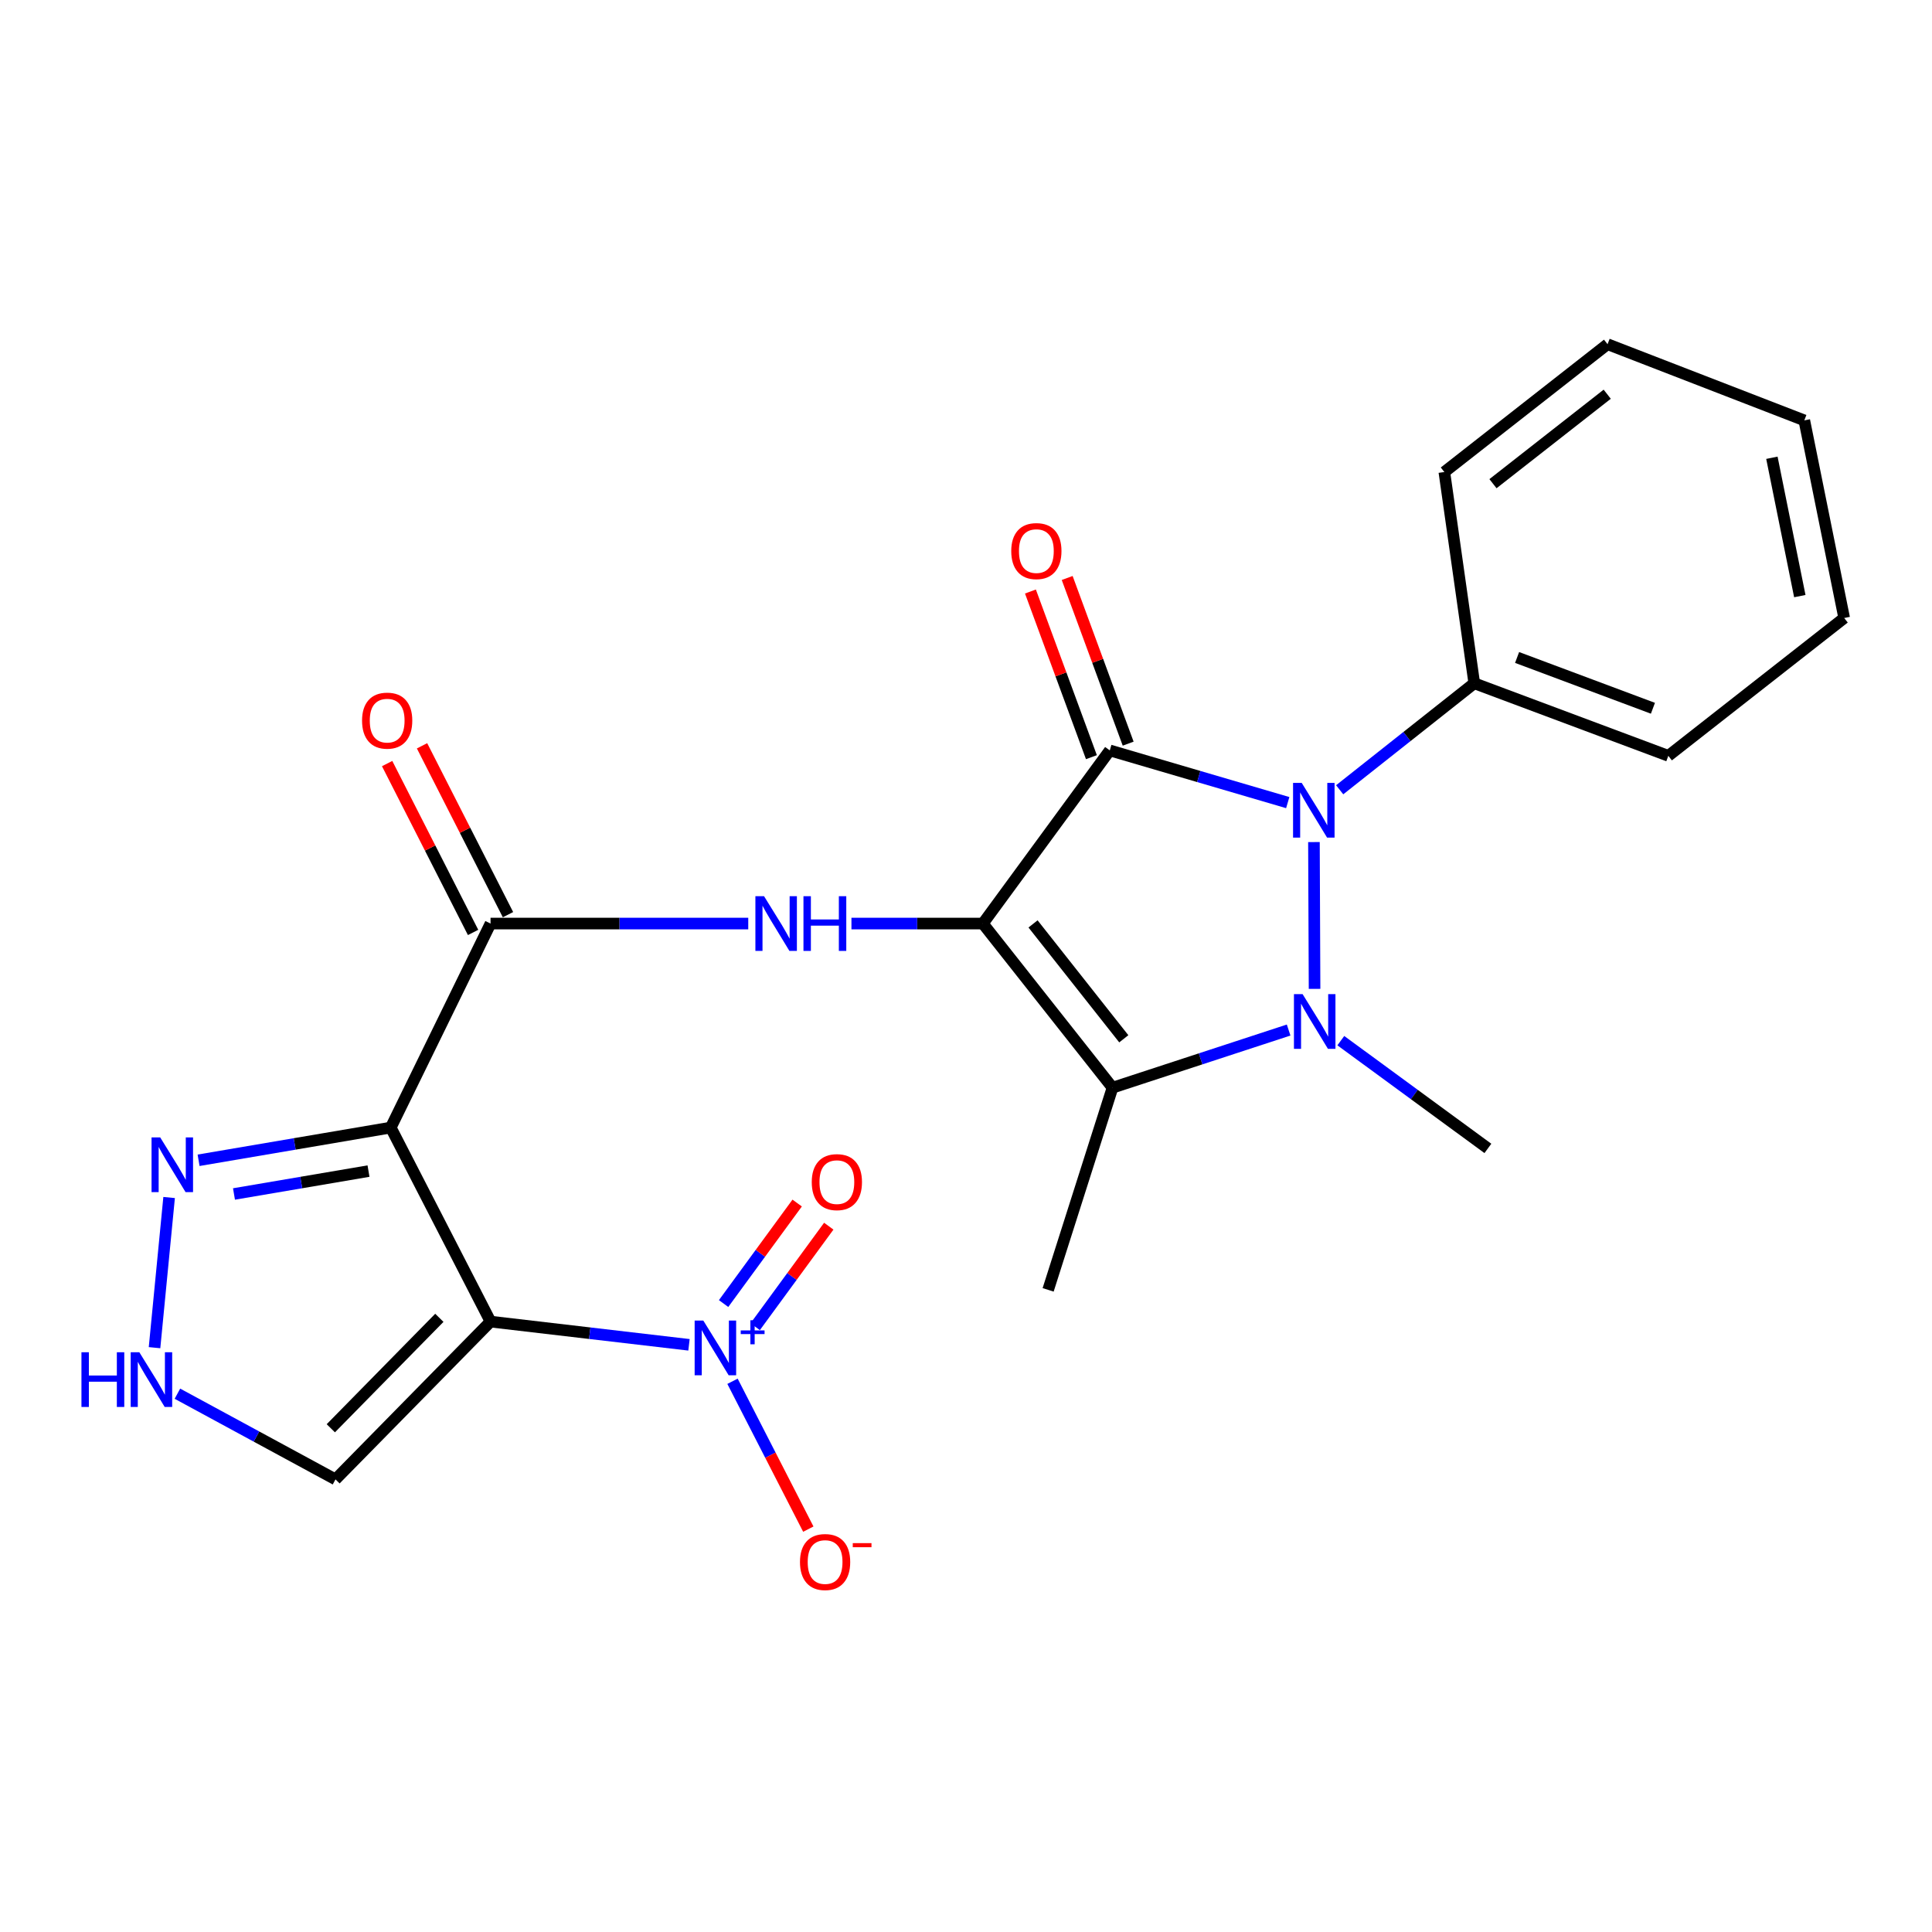 <?xml version='1.0' encoding='iso-8859-1'?>
<svg version='1.1' baseProfile='full'
              xmlns='http://www.w3.org/2000/svg'
                      xmlns:rdkit='http://www.rdkit.org/xml'
                      xmlns:xlink='http://www.w3.org/1999/xlink'
                  xml:space='preserve'
width='1000px' height='1000px' viewBox='0 0 1000 1000'>
<!-- END OF HEADER -->
<rect style='opacity:1.0;fill:#FFFFFF;stroke:none' width='1000' height='1000' x='0' y='0'> </rect>
<path class='bond-0' d='M 508.726,478.032 L 574.426,388.413' style='fill:none;fill-rule:evenodd;stroke:#000000;stroke-width:6px;stroke-linecap:butt;stroke-linejoin:miter;stroke-opacity:1' />
<path class='bond-3' d='M 508.726,478.032 L 575.833,562.988' style='fill:none;fill-rule:evenodd;stroke:#000000;stroke-width:6px;stroke-linecap:butt;stroke-linejoin:miter;stroke-opacity:1' />
<path class='bond-3' d='M 534.699,478.211 L 581.674,537.68' style='fill:none;fill-rule:evenodd;stroke:#000000;stroke-width:6px;stroke-linecap:butt;stroke-linejoin:miter;stroke-opacity:1' />
<path class='bond-7' d='M 508.726,478.032 L 474.716,478.032' style='fill:none;fill-rule:evenodd;stroke:#000000;stroke-width:6px;stroke-linecap:butt;stroke-linejoin:miter;stroke-opacity:1' />
<path class='bond-7' d='M 474.716,478.032 L 440.706,478.032' style='fill:none;fill-rule:evenodd;stroke:#0000FF;stroke-width:6px;stroke-linecap:butt;stroke-linejoin:miter;stroke-opacity:1' />
<path class='bond-2' d='M 574.426,388.413 L 620.48,401.919' style='fill:none;fill-rule:evenodd;stroke:#000000;stroke-width:6px;stroke-linecap:butt;stroke-linejoin:miter;stroke-opacity:1' />
<path class='bond-2' d='M 620.48,401.919 L 666.533,415.426' style='fill:none;fill-rule:evenodd;stroke:#0000FF;stroke-width:6px;stroke-linecap:butt;stroke-linejoin:miter;stroke-opacity:1' />
<path class='bond-12' d='M 583.937,384.912 L 568.156,342.039' style='fill:none;fill-rule:evenodd;stroke:#000000;stroke-width:6px;stroke-linecap:butt;stroke-linejoin:miter;stroke-opacity:1' />
<path class='bond-12' d='M 568.156,342.039 L 552.375,299.166' style='fill:none;fill-rule:evenodd;stroke:#FF0000;stroke-width:6px;stroke-linecap:butt;stroke-linejoin:miter;stroke-opacity:1' />
<path class='bond-12' d='M 564.914,391.914 L 549.133,349.041' style='fill:none;fill-rule:evenodd;stroke:#000000;stroke-width:6px;stroke-linecap:butt;stroke-linejoin:miter;stroke-opacity:1' />
<path class='bond-12' d='M 549.133,349.041 L 533.352,306.168' style='fill:none;fill-rule:evenodd;stroke:#FF0000;stroke-width:6px;stroke-linecap:butt;stroke-linejoin:miter;stroke-opacity:1' />
<path class='bond-1' d='M 666.993,533.148 L 621.413,548.068' style='fill:none;fill-rule:evenodd;stroke:#0000FF;stroke-width:6px;stroke-linecap:butt;stroke-linejoin:miter;stroke-opacity:1' />
<path class='bond-1' d='M 621.413,548.068 L 575.833,562.988' style='fill:none;fill-rule:evenodd;stroke:#000000;stroke-width:6px;stroke-linecap:butt;stroke-linejoin:miter;stroke-opacity:1' />
<path class='bond-17' d='M 694.005,538.637 L 732.066,566.528' style='fill:none;fill-rule:evenodd;stroke:#0000FF;stroke-width:6px;stroke-linecap:butt;stroke-linejoin:miter;stroke-opacity:1' />
<path class='bond-17' d='M 732.066,566.528 L 770.128,594.419' style='fill:none;fill-rule:evenodd;stroke:#000000;stroke-width:6px;stroke-linecap:butt;stroke-linejoin:miter;stroke-opacity:1' />
<path class='bond-24' d='M 680.415,511.837 L 680.094,435.854' style='fill:none;fill-rule:evenodd;stroke:#0000FF;stroke-width:6px;stroke-linecap:butt;stroke-linejoin:miter;stroke-opacity:1' />
<path class='bond-14' d='M 693.412,408.788 L 728.245,381.224' style='fill:none;fill-rule:evenodd;stroke:#0000FF;stroke-width:6px;stroke-linecap:butt;stroke-linejoin:miter;stroke-opacity:1' />
<path class='bond-14' d='M 728.245,381.224 L 763.078,353.66' style='fill:none;fill-rule:evenodd;stroke:#000000;stroke-width:6px;stroke-linecap:butt;stroke-linejoin:miter;stroke-opacity:1' />
<path class='bond-18' d='M 575.833,562.988 L 542.511,667.63' style='fill:none;fill-rule:evenodd;stroke:#000000;stroke-width:6px;stroke-linecap:butt;stroke-linejoin:miter;stroke-opacity:1' />
<path class='bond-4' d='M 253.902,684.061 L 202.257,583.631' style='fill:none;fill-rule:evenodd;stroke:#000000;stroke-width:6px;stroke-linecap:butt;stroke-linejoin:miter;stroke-opacity:1' />
<path class='bond-6' d='M 253.902,684.061 L 305.261,690.069' style='fill:none;fill-rule:evenodd;stroke:#000000;stroke-width:6px;stroke-linecap:butt;stroke-linejoin:miter;stroke-opacity:1' />
<path class='bond-6' d='M 305.261,690.069 L 356.619,696.077' style='fill:none;fill-rule:evenodd;stroke:#0000FF;stroke-width:6px;stroke-linecap:butt;stroke-linejoin:miter;stroke-opacity:1' />
<path class='bond-10' d='M 253.902,684.061 L 173.652,765.729' style='fill:none;fill-rule:evenodd;stroke:#000000;stroke-width:6px;stroke-linecap:butt;stroke-linejoin:miter;stroke-opacity:1' />
<path class='bond-10' d='M 227.406,682.103 L 171.231,739.271' style='fill:none;fill-rule:evenodd;stroke:#000000;stroke-width:6px;stroke-linecap:butt;stroke-linejoin:miter;stroke-opacity:1' />
<path class='bond-5' d='M 202.257,583.631 L 253.902,478.032' style='fill:none;fill-rule:evenodd;stroke:#000000;stroke-width:6px;stroke-linecap:butt;stroke-linejoin:miter;stroke-opacity:1' />
<path class='bond-9' d='M 202.257,583.631 L 152.522,592.096' style='fill:none;fill-rule:evenodd;stroke:#000000;stroke-width:6px;stroke-linecap:butt;stroke-linejoin:miter;stroke-opacity:1' />
<path class='bond-9' d='M 152.522,592.096 L 102.788,600.561' style='fill:none;fill-rule:evenodd;stroke:#0000FF;stroke-width:6px;stroke-linecap:butt;stroke-linejoin:miter;stroke-opacity:1' />
<path class='bond-9' d='M 190.737,606.154 L 155.923,612.079' style='fill:none;fill-rule:evenodd;stroke:#000000;stroke-width:6px;stroke-linecap:butt;stroke-linejoin:miter;stroke-opacity:1' />
<path class='bond-9' d='M 155.923,612.079 L 121.109,618.004' style='fill:none;fill-rule:evenodd;stroke:#0000FF;stroke-width:6px;stroke-linecap:butt;stroke-linejoin:miter;stroke-opacity:1' />
<path class='bond-13' d='M 379.144,714.947 L 398.763,753.211' style='fill:none;fill-rule:evenodd;stroke:#0000FF;stroke-width:6px;stroke-linecap:butt;stroke-linejoin:miter;stroke-opacity:1' />
<path class='bond-13' d='M 398.763,753.211 L 418.381,791.475' style='fill:none;fill-rule:evenodd;stroke:#FF0000;stroke-width:6px;stroke-linecap:butt;stroke-linejoin:miter;stroke-opacity:1' />
<path class='bond-15' d='M 390.889,686.692 L 409.931,660.679' style='fill:none;fill-rule:evenodd;stroke:#0000FF;stroke-width:6px;stroke-linecap:butt;stroke-linejoin:miter;stroke-opacity:1' />
<path class='bond-15' d='M 409.931,660.679 L 428.973,634.666' style='fill:none;fill-rule:evenodd;stroke:#FF0000;stroke-width:6px;stroke-linecap:butt;stroke-linejoin:miter;stroke-opacity:1' />
<path class='bond-15' d='M 374.533,674.719 L 393.574,648.706' style='fill:none;fill-rule:evenodd;stroke:#0000FF;stroke-width:6px;stroke-linecap:butt;stroke-linejoin:miter;stroke-opacity:1' />
<path class='bond-15' d='M 393.574,648.706 L 412.616,622.693' style='fill:none;fill-rule:evenodd;stroke:#FF0000;stroke-width:6px;stroke-linecap:butt;stroke-linejoin:miter;stroke-opacity:1' />
<path class='bond-8' d='M 387.295,478.032 L 320.598,478.032' style='fill:none;fill-rule:evenodd;stroke:#0000FF;stroke-width:6px;stroke-linecap:butt;stroke-linejoin:miter;stroke-opacity:1' />
<path class='bond-8' d='M 320.598,478.032 L 253.902,478.032' style='fill:none;fill-rule:evenodd;stroke:#000000;stroke-width:6px;stroke-linecap:butt;stroke-linejoin:miter;stroke-opacity:1' />
<path class='bond-16' d='M 262.934,473.434 L 240.689,429.731' style='fill:none;fill-rule:evenodd;stroke:#000000;stroke-width:6px;stroke-linecap:butt;stroke-linejoin:miter;stroke-opacity:1' />
<path class='bond-16' d='M 240.689,429.731 L 218.445,386.028' style='fill:none;fill-rule:evenodd;stroke:#FF0000;stroke-width:6px;stroke-linecap:butt;stroke-linejoin:miter;stroke-opacity:1' />
<path class='bond-16' d='M 244.869,482.629 L 222.624,438.927' style='fill:none;fill-rule:evenodd;stroke:#000000;stroke-width:6px;stroke-linecap:butt;stroke-linejoin:miter;stroke-opacity:1' />
<path class='bond-16' d='M 222.624,438.927 L 200.38,395.224' style='fill:none;fill-rule:evenodd;stroke:#FF0000;stroke-width:6px;stroke-linecap:butt;stroke-linejoin:miter;stroke-opacity:1' />
<path class='bond-11' d='M 87.534,619.83 L 79.985,697.556' style='fill:none;fill-rule:evenodd;stroke:#0000FF;stroke-width:6px;stroke-linecap:butt;stroke-linejoin:miter;stroke-opacity:1' />
<path class='bond-25' d='M 173.652,765.729 L 132.741,743.552' style='fill:none;fill-rule:evenodd;stroke:#000000;stroke-width:6px;stroke-linecap:butt;stroke-linejoin:miter;stroke-opacity:1' />
<path class='bond-25' d='M 132.741,743.552 L 91.83,721.374' style='fill:none;fill-rule:evenodd;stroke:#0000FF;stroke-width:6px;stroke-linecap:butt;stroke-linejoin:miter;stroke-opacity:1' />
<path class='bond-19' d='M 763.078,353.66 L 863.519,391.217' style='fill:none;fill-rule:evenodd;stroke:#000000;stroke-width:6px;stroke-linecap:butt;stroke-linejoin:miter;stroke-opacity:1' />
<path class='bond-19' d='M 785.244,340.307 L 855.552,366.597' style='fill:none;fill-rule:evenodd;stroke:#000000;stroke-width:6px;stroke-linecap:butt;stroke-linejoin:miter;stroke-opacity:1' />
<path class='bond-20' d='M 763.078,353.66 L 747.593,244.323' style='fill:none;fill-rule:evenodd;stroke:#000000;stroke-width:6px;stroke-linecap:butt;stroke-linejoin:miter;stroke-opacity:1' />
<path class='bond-22' d='M 863.519,391.217 L 954.545,319.876' style='fill:none;fill-rule:evenodd;stroke:#000000;stroke-width:6px;stroke-linecap:butt;stroke-linejoin:miter;stroke-opacity:1' />
<path class='bond-21' d='M 747.593,244.323 L 832.066,178.161' style='fill:none;fill-rule:evenodd;stroke:#000000;stroke-width:6px;stroke-linecap:butt;stroke-linejoin:miter;stroke-opacity:1' />
<path class='bond-21' d='M 772.763,250.357 L 831.894,204.044' style='fill:none;fill-rule:evenodd;stroke:#000000;stroke-width:6px;stroke-linecap:butt;stroke-linejoin:miter;stroke-opacity:1' />
<path class='bond-23' d='M 832.066,178.161 L 933.903,217.588' style='fill:none;fill-rule:evenodd;stroke:#000000;stroke-width:6px;stroke-linecap:butt;stroke-linejoin:miter;stroke-opacity:1' />
<path class='bond-26' d='M 954.545,319.876 L 933.903,217.588' style='fill:none;fill-rule:evenodd;stroke:#000000;stroke-width:6px;stroke-linecap:butt;stroke-linejoin:miter;stroke-opacity:1' />
<path class='bond-26' d='M 931.579,308.542 L 917.129,236.941' style='fill:none;fill-rule:evenodd;stroke:#000000;stroke-width:6px;stroke-linecap:butt;stroke-linejoin:miter;stroke-opacity:1' />
<path  class='atom-2' d='M 674.226 514.571
L 683.506 529.571
Q 684.426 531.051, 685.906 533.731
Q 687.386 536.411, 687.466 536.571
L 687.466 514.571
L 691.226 514.571
L 691.226 542.891
L 687.346 542.891
L 677.386 526.491
Q 676.226 524.571, 674.986 522.371
Q 673.786 520.171, 673.426 519.491
L 673.426 542.891
L 669.746 542.891
L 669.746 514.571
L 674.226 514.571
' fill='#0000FF'/>
<path  class='atom-3' d='M 673.765 405.222
L 683.045 420.222
Q 683.965 421.702, 685.445 424.382
Q 686.925 427.062, 687.005 427.222
L 687.005 405.222
L 690.765 405.222
L 690.765 433.542
L 686.885 433.542
L 676.925 417.142
Q 675.765 415.222, 674.525 413.022
Q 673.325 410.822, 672.965 410.142
L 672.965 433.542
L 669.285 433.542
L 669.285 405.222
L 673.765 405.222
' fill='#0000FF'/>
<path  class='atom-7' d='M 364.029 683.516
L 373.309 698.516
Q 374.229 699.996, 375.709 702.676
Q 377.189 705.356, 377.269 705.516
L 377.269 683.516
L 381.029 683.516
L 381.029 711.836
L 377.149 711.836
L 367.189 695.436
Q 366.029 693.516, 364.789 691.316
Q 363.589 689.116, 363.229 688.436
L 363.229 711.836
L 359.549 711.836
L 359.549 683.516
L 364.029 683.516
' fill='#0000FF'/>
<path  class='atom-7' d='M 383.405 688.62
L 388.395 688.62
L 388.395 683.367
L 390.612 683.367
L 390.612 688.62
L 395.734 688.62
L 395.734 690.521
L 390.612 690.521
L 390.612 695.801
L 388.395 695.801
L 388.395 690.521
L 383.405 690.521
L 383.405 688.62
' fill='#0000FF'/>
<path  class='atom-8' d='M 395.471 463.872
L 404.751 478.872
Q 405.671 480.352, 407.151 483.032
Q 408.631 485.712, 408.711 485.872
L 408.711 463.872
L 412.471 463.872
L 412.471 492.192
L 408.591 492.192
L 398.631 475.792
Q 397.471 473.872, 396.231 471.672
Q 395.031 469.472, 394.671 468.792
L 394.671 492.192
L 390.991 492.192
L 390.991 463.872
L 395.471 463.872
' fill='#0000FF'/>
<path  class='atom-8' d='M 415.871 463.872
L 419.711 463.872
L 419.711 475.912
L 434.191 475.912
L 434.191 463.872
L 438.031 463.872
L 438.031 492.192
L 434.191 492.192
L 434.191 479.112
L 419.711 479.112
L 419.711 492.192
L 415.871 492.192
L 415.871 463.872
' fill='#0000FF'/>
<path  class='atom-10' d='M 82.92 588.717
L 92.2 603.717
Q 93.12 605.197, 94.6 607.877
Q 96.08 610.557, 96.16 610.717
L 96.16 588.717
L 99.92 588.717
L 99.92 617.037
L 96.04 617.037
L 86.08 600.637
Q 84.92 598.717, 83.68 596.517
Q 82.48 594.317, 82.12 593.637
L 82.12 617.037
L 78.44 617.037
L 78.44 588.717
L 82.92 588.717
' fill='#0000FF'/>
<path  class='atom-12' d='M 42.16 699.924
L 46 699.924
L 46 711.964
L 60.48 711.964
L 60.48 699.924
L 64.32 699.924
L 64.32 728.244
L 60.48 728.244
L 60.48 715.164
L 46 715.164
L 46 728.244
L 42.16 728.244
L 42.16 699.924
' fill='#0000FF'/>
<path  class='atom-12' d='M 72.12 699.924
L 81.4 714.924
Q 82.32 716.404, 83.8 719.084
Q 85.28 721.764, 85.36 721.924
L 85.36 699.924
L 89.12 699.924
L 89.12 728.244
L 85.24 728.244
L 75.28 711.844
Q 74.12 709.924, 72.88 707.724
Q 71.68 705.524, 71.32 704.844
L 71.32 728.244
L 67.64 728.244
L 67.64 699.924
L 72.12 699.924
' fill='#0000FF'/>
<path  class='atom-13' d='M 523.418 285.237
Q 523.418 278.437, 526.778 274.637
Q 530.138 270.837, 536.418 270.837
Q 542.698 270.837, 546.058 274.637
Q 549.418 278.437, 549.418 285.237
Q 549.418 292.117, 546.018 296.037
Q 542.618 299.917, 536.418 299.917
Q 530.178 299.917, 526.778 296.037
Q 523.418 292.157, 523.418 285.237
M 536.418 296.717
Q 540.738 296.717, 543.058 293.837
Q 545.418 290.917, 545.418 285.237
Q 545.418 279.677, 543.058 276.877
Q 540.738 274.037, 536.418 274.037
Q 532.098 274.037, 529.738 276.837
Q 527.418 279.637, 527.418 285.237
Q 527.418 290.957, 529.738 293.837
Q 532.098 296.717, 536.418 296.717
' fill='#FF0000'/>
<path  class='atom-14' d='M 414.069 808.501
Q 414.069 801.701, 417.429 797.901
Q 420.789 794.101, 427.069 794.101
Q 433.349 794.101, 436.709 797.901
Q 440.069 801.701, 440.069 808.501
Q 440.069 815.381, 436.669 819.301
Q 433.269 823.181, 427.069 823.181
Q 420.829 823.181, 417.429 819.301
Q 414.069 815.421, 414.069 808.501
M 427.069 819.981
Q 431.389 819.981, 433.709 817.101
Q 436.069 814.181, 436.069 808.501
Q 436.069 802.941, 433.709 800.141
Q 431.389 797.301, 427.069 797.301
Q 422.749 797.301, 420.389 800.101
Q 418.069 802.901, 418.069 808.501
Q 418.069 814.221, 420.389 817.101
Q 422.749 819.981, 427.069 819.981
' fill='#FF0000'/>
<path  class='atom-14' d='M 441.389 798.723
L 451.078 798.723
L 451.078 800.835
L 441.389 800.835
L 441.389 798.723
' fill='#FF0000'/>
<path  class='atom-16' d='M 420.162 611.864
Q 420.162 605.064, 423.522 601.264
Q 426.882 597.464, 433.162 597.464
Q 439.442 597.464, 442.802 601.264
Q 446.162 605.064, 446.162 611.864
Q 446.162 618.744, 442.762 622.664
Q 439.362 626.544, 433.162 626.544
Q 426.922 626.544, 423.522 622.664
Q 420.162 618.784, 420.162 611.864
M 433.162 623.344
Q 437.482 623.344, 439.802 620.464
Q 442.162 617.544, 442.162 611.864
Q 442.162 606.304, 439.802 603.504
Q 437.482 600.664, 433.162 600.664
Q 428.842 600.664, 426.482 603.464
Q 424.162 606.264, 424.162 611.864
Q 424.162 617.584, 426.482 620.464
Q 428.842 623.344, 433.162 623.344
' fill='#FF0000'/>
<path  class='atom-17' d='M 187.398 372.997
Q 187.398 366.197, 190.758 362.397
Q 194.118 358.597, 200.398 358.597
Q 206.678 358.597, 210.038 362.397
Q 213.398 366.197, 213.398 372.997
Q 213.398 379.877, 209.998 383.797
Q 206.598 387.677, 200.398 387.677
Q 194.158 387.677, 190.758 383.797
Q 187.398 379.917, 187.398 372.997
M 200.398 384.477
Q 204.718 384.477, 207.038 381.597
Q 209.398 378.677, 209.398 372.997
Q 209.398 367.437, 207.038 364.637
Q 204.718 361.797, 200.398 361.797
Q 196.078 361.797, 193.718 364.597
Q 191.398 367.397, 191.398 372.997
Q 191.398 378.717, 193.718 381.597
Q 196.078 384.477, 200.398 384.477
' fill='#FF0000'/>
</svg>
